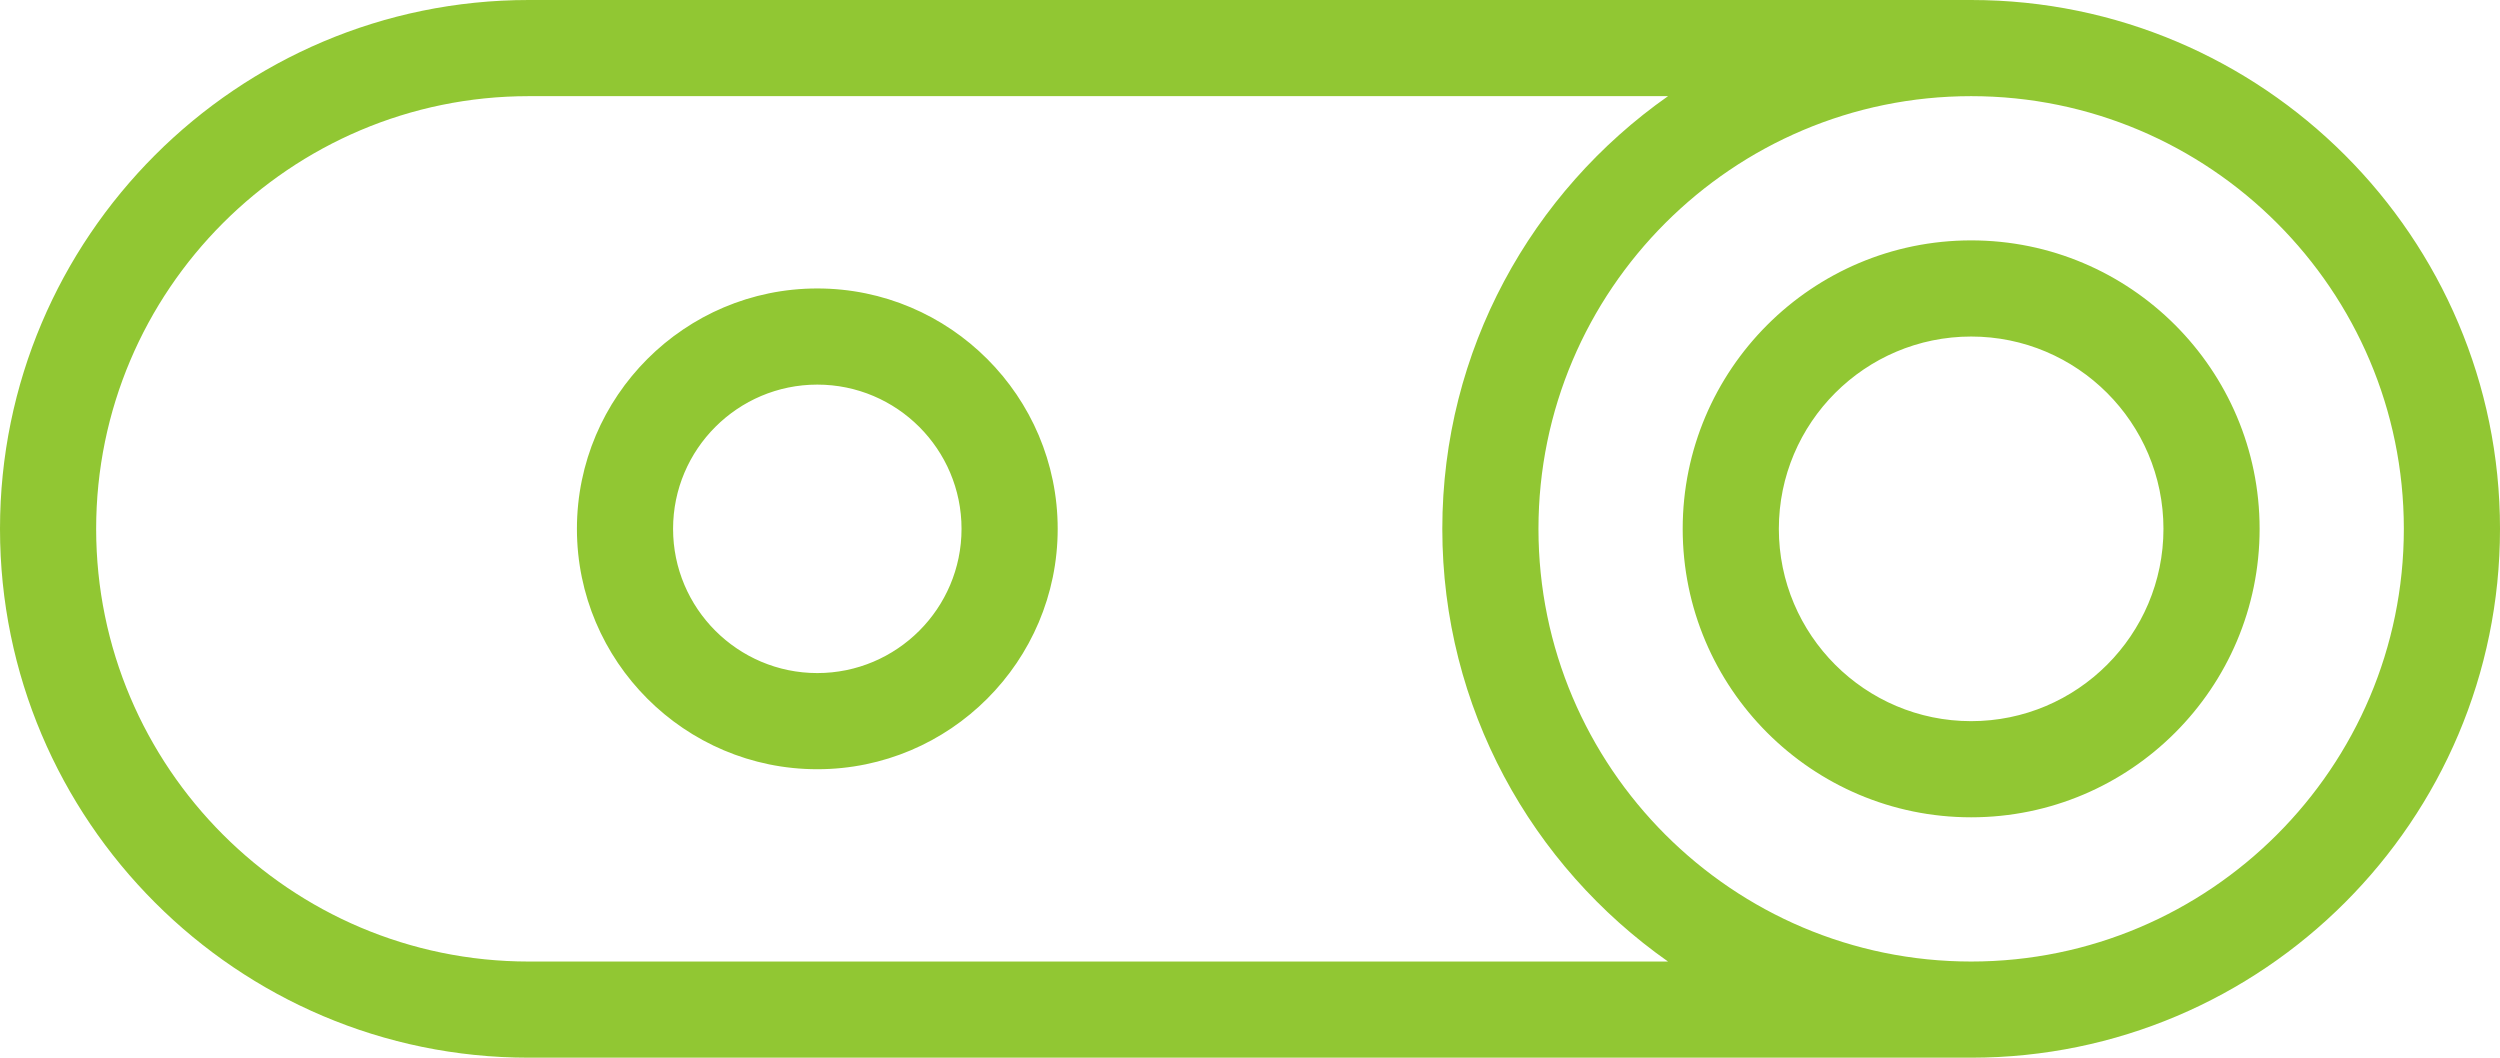 <svg xmlns="http://www.w3.org/2000/svg" preserveAspectRatio="xMidYMid" width="52" height="22" viewBox="0 0 52 22"><defs><style>.cls-1{fill:#76b900;opacity:.8;fill-rule:evenodd}</style></defs><path d="M41.003 22H10.997C4.934 22 0 17.065 0 11S4.934 0 10.998 0h30.004C47.068.002 52 4.936 52 11s-4.933 10.998-10.997 11zM10.998 2C6.038 2 2 6.037 2 11c0 4.962 4.037 9 8.998 9h23.697C31.86 18.008 30 14.72 30 11c0-3.72 1.86-7.008 4.695-9H10.998zM41 2c-4.962 0-9 4.037-9 9 0 4.962 4.038 9 9 9s9-4.038 9-9c0-4.963-4.038-9-9-9zm0 15c-3.31 0-6-2.69-6-6s2.69-6 6-6 6 2.69 6 6-2.69 6-6 6zm0-10c-2.206 0-4 1.794-4 4s1.794 4 4 4 4-1.794 4-4-1.794-4-4-4zm-24 9c-2.757 0-5-2.244-5-5 0-2.757 2.243-5 5-5s5 2.243 5 5c0 2.756-2.243 5-5 5zm0-8c-1.654 0-3 1.345-3 3 0 1.654 1.346 3 3 3 1.655 0 3-1.346 3-3 0-1.655-1.345-3-3-3z" class="cls-1"/></svg>